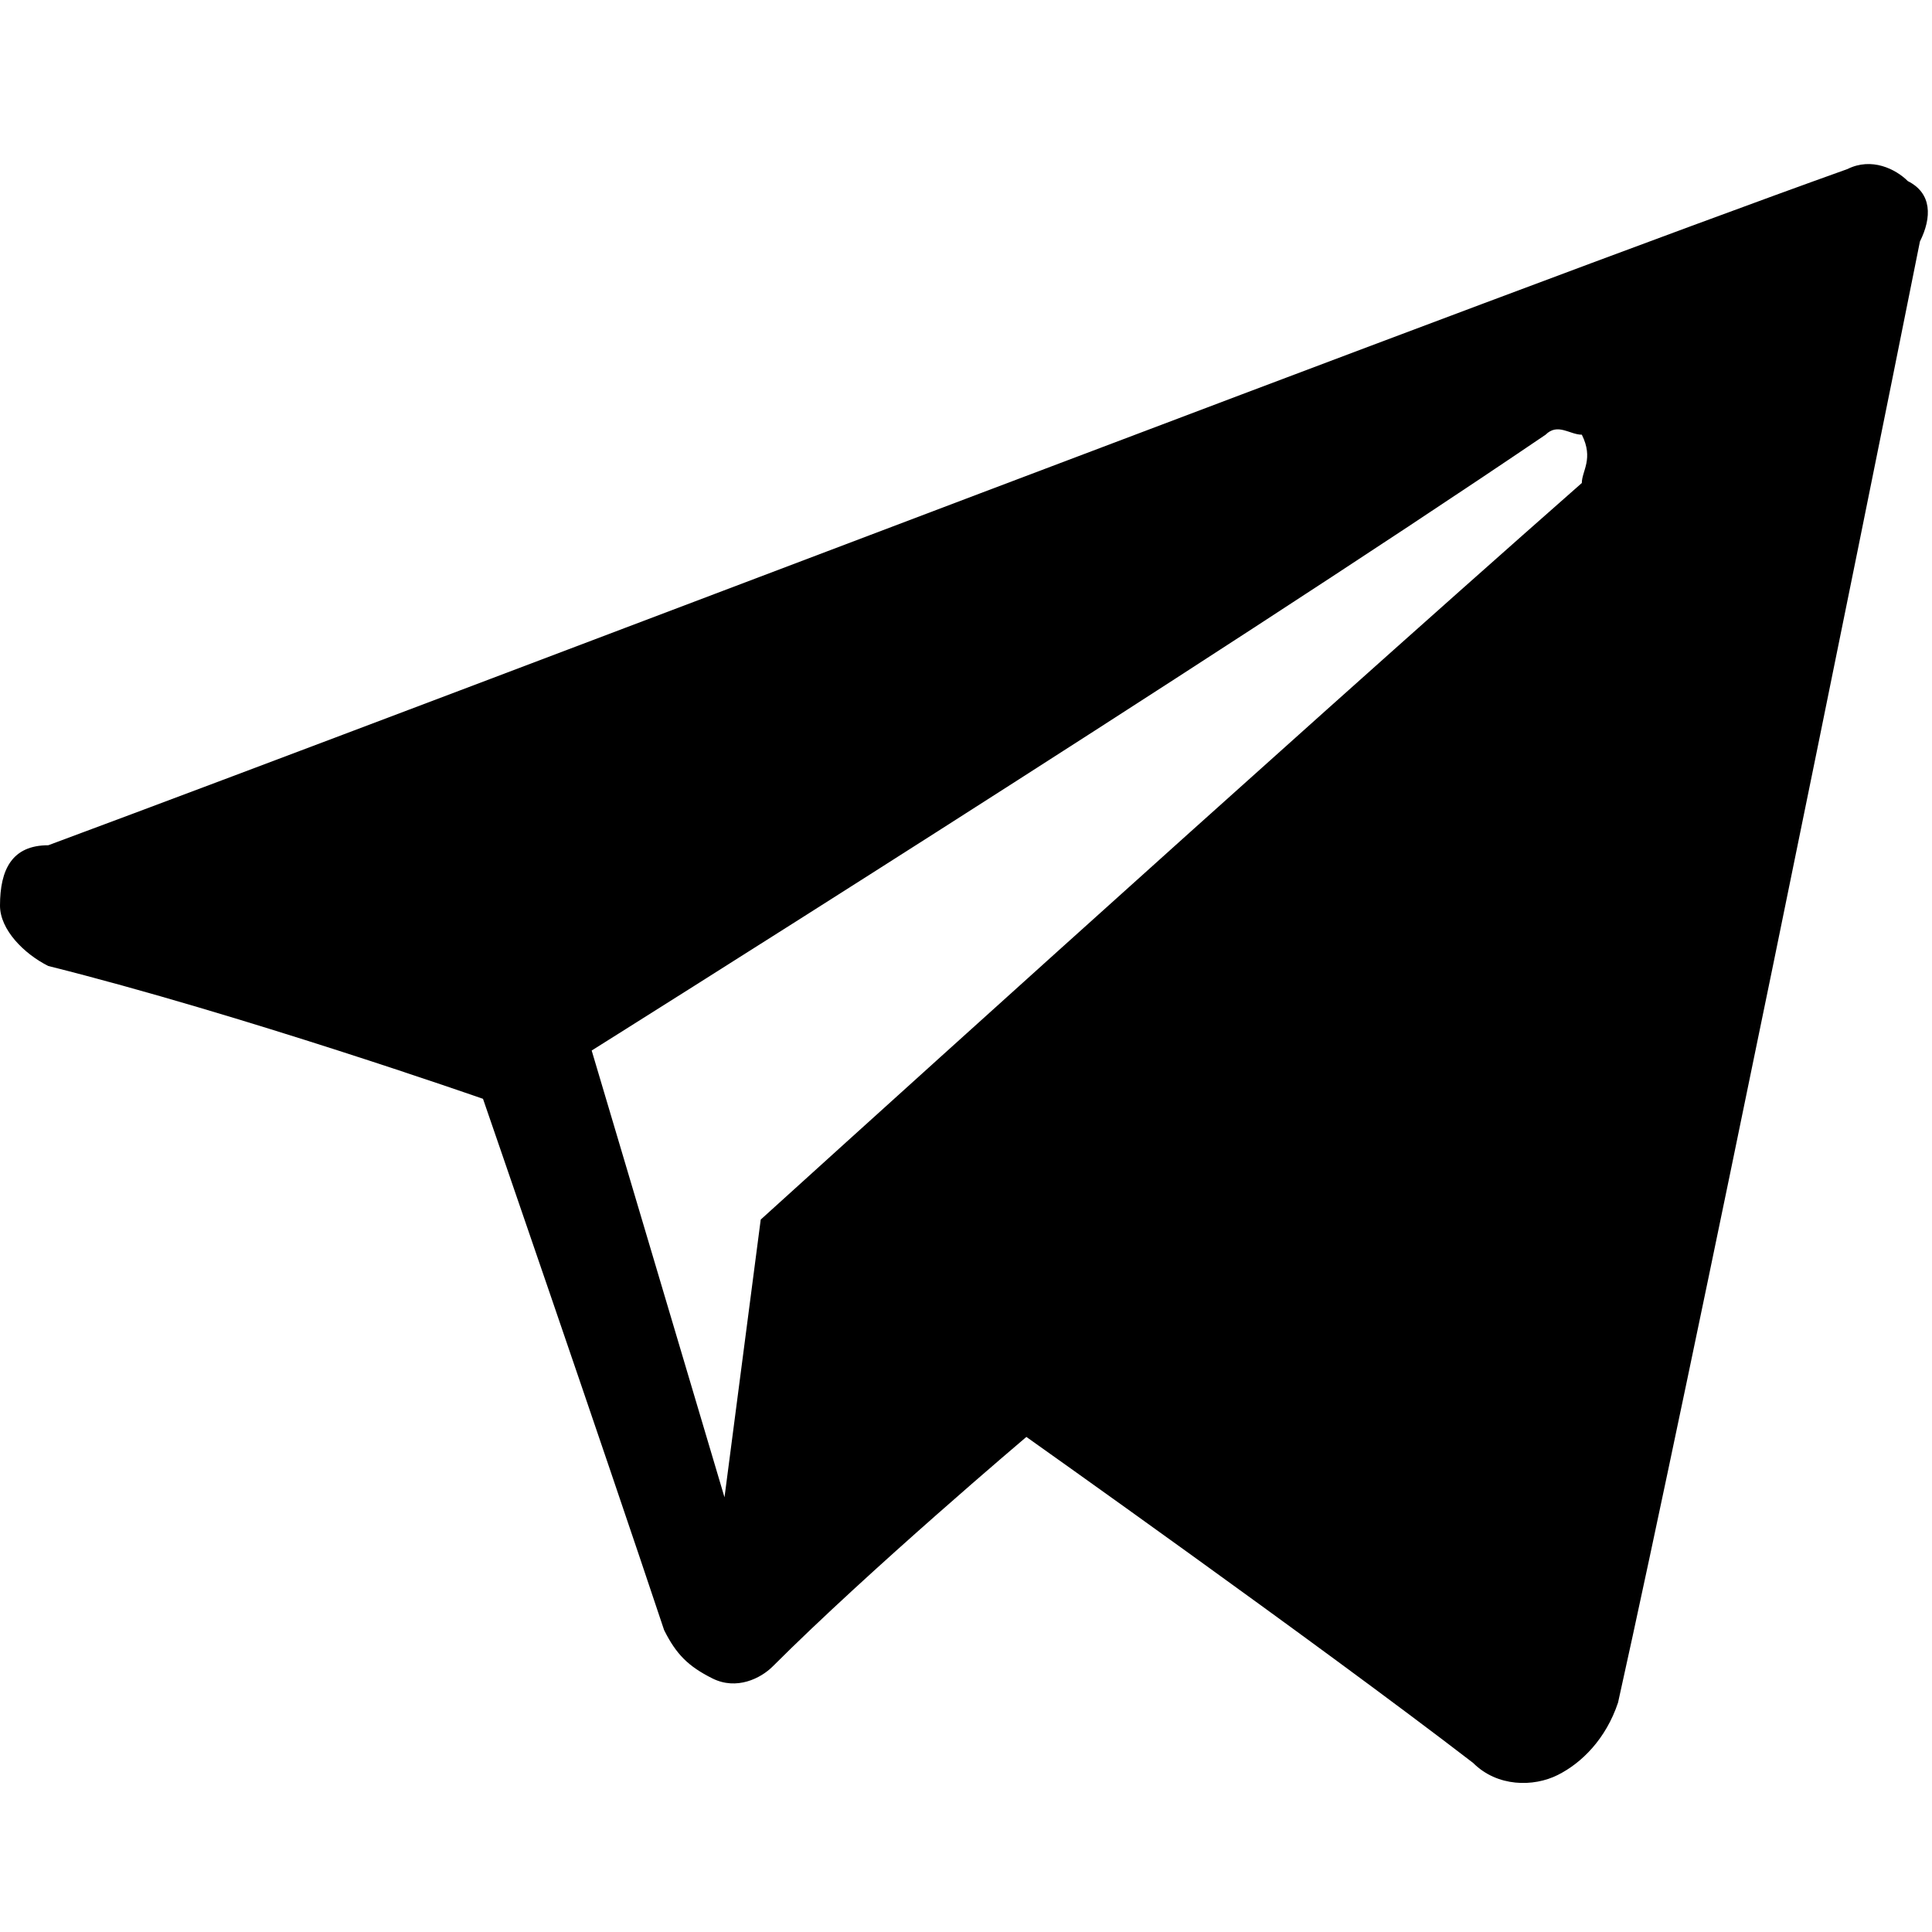 <?xml version="1.0" encoding="utf-8"?>
<!-- Generator: Adobe Illustrator 22.0.1, SVG Export Plug-In . SVG Version: 6.00 Build 0)  -->
<svg version="1.1" id="Layer_1" xmlns="http://www.w3.org/2000/svg" xmlns:xlink="http://www.w3.org/1999/xlink" x="0px" y="0px"
	 viewBox="0 0 16 16" style="enable-background:new 0 0 16 16;" xml:space="preserve">
<path d="M15.8,1.5c-0.1-0.1-0.3-0.2-0.5-0.1C12.5,2.4,3.9,5.7,0.4,7C0.1,7,0,7.2,0,7.5C0,7.7,0.2,7.9,0.4,8C2,8.4,4,9.1,4,9.1
	s1,2.9,1.5,4.4c0.1,0.2,0.2,0.3,0.4,0.4c0.2,0.1,0.4,0,0.5-0.1c0.8-0.8,2.1-1.9,2.1-1.9s2.4,1.7,3.7,2.7c0.2,0.2,0.5,0.2,0.7,0.1
	c0.2-0.1,0.4-0.3,0.5-0.6c0.6-2.7,2-9.6,2.5-12.1C16,1.8,16,1.6,15.8,1.5z M13.1,4c-2.5,2.2-6.8,6.1-6.8,6.1L6,12.4L4.9,8.7
	c0,0,5.1-3.2,7.9-5.1c0.1-0.1,0.2,0,0.3,0C13.2,3.8,13.1,3.9,13.1,4z"/>
</svg>
